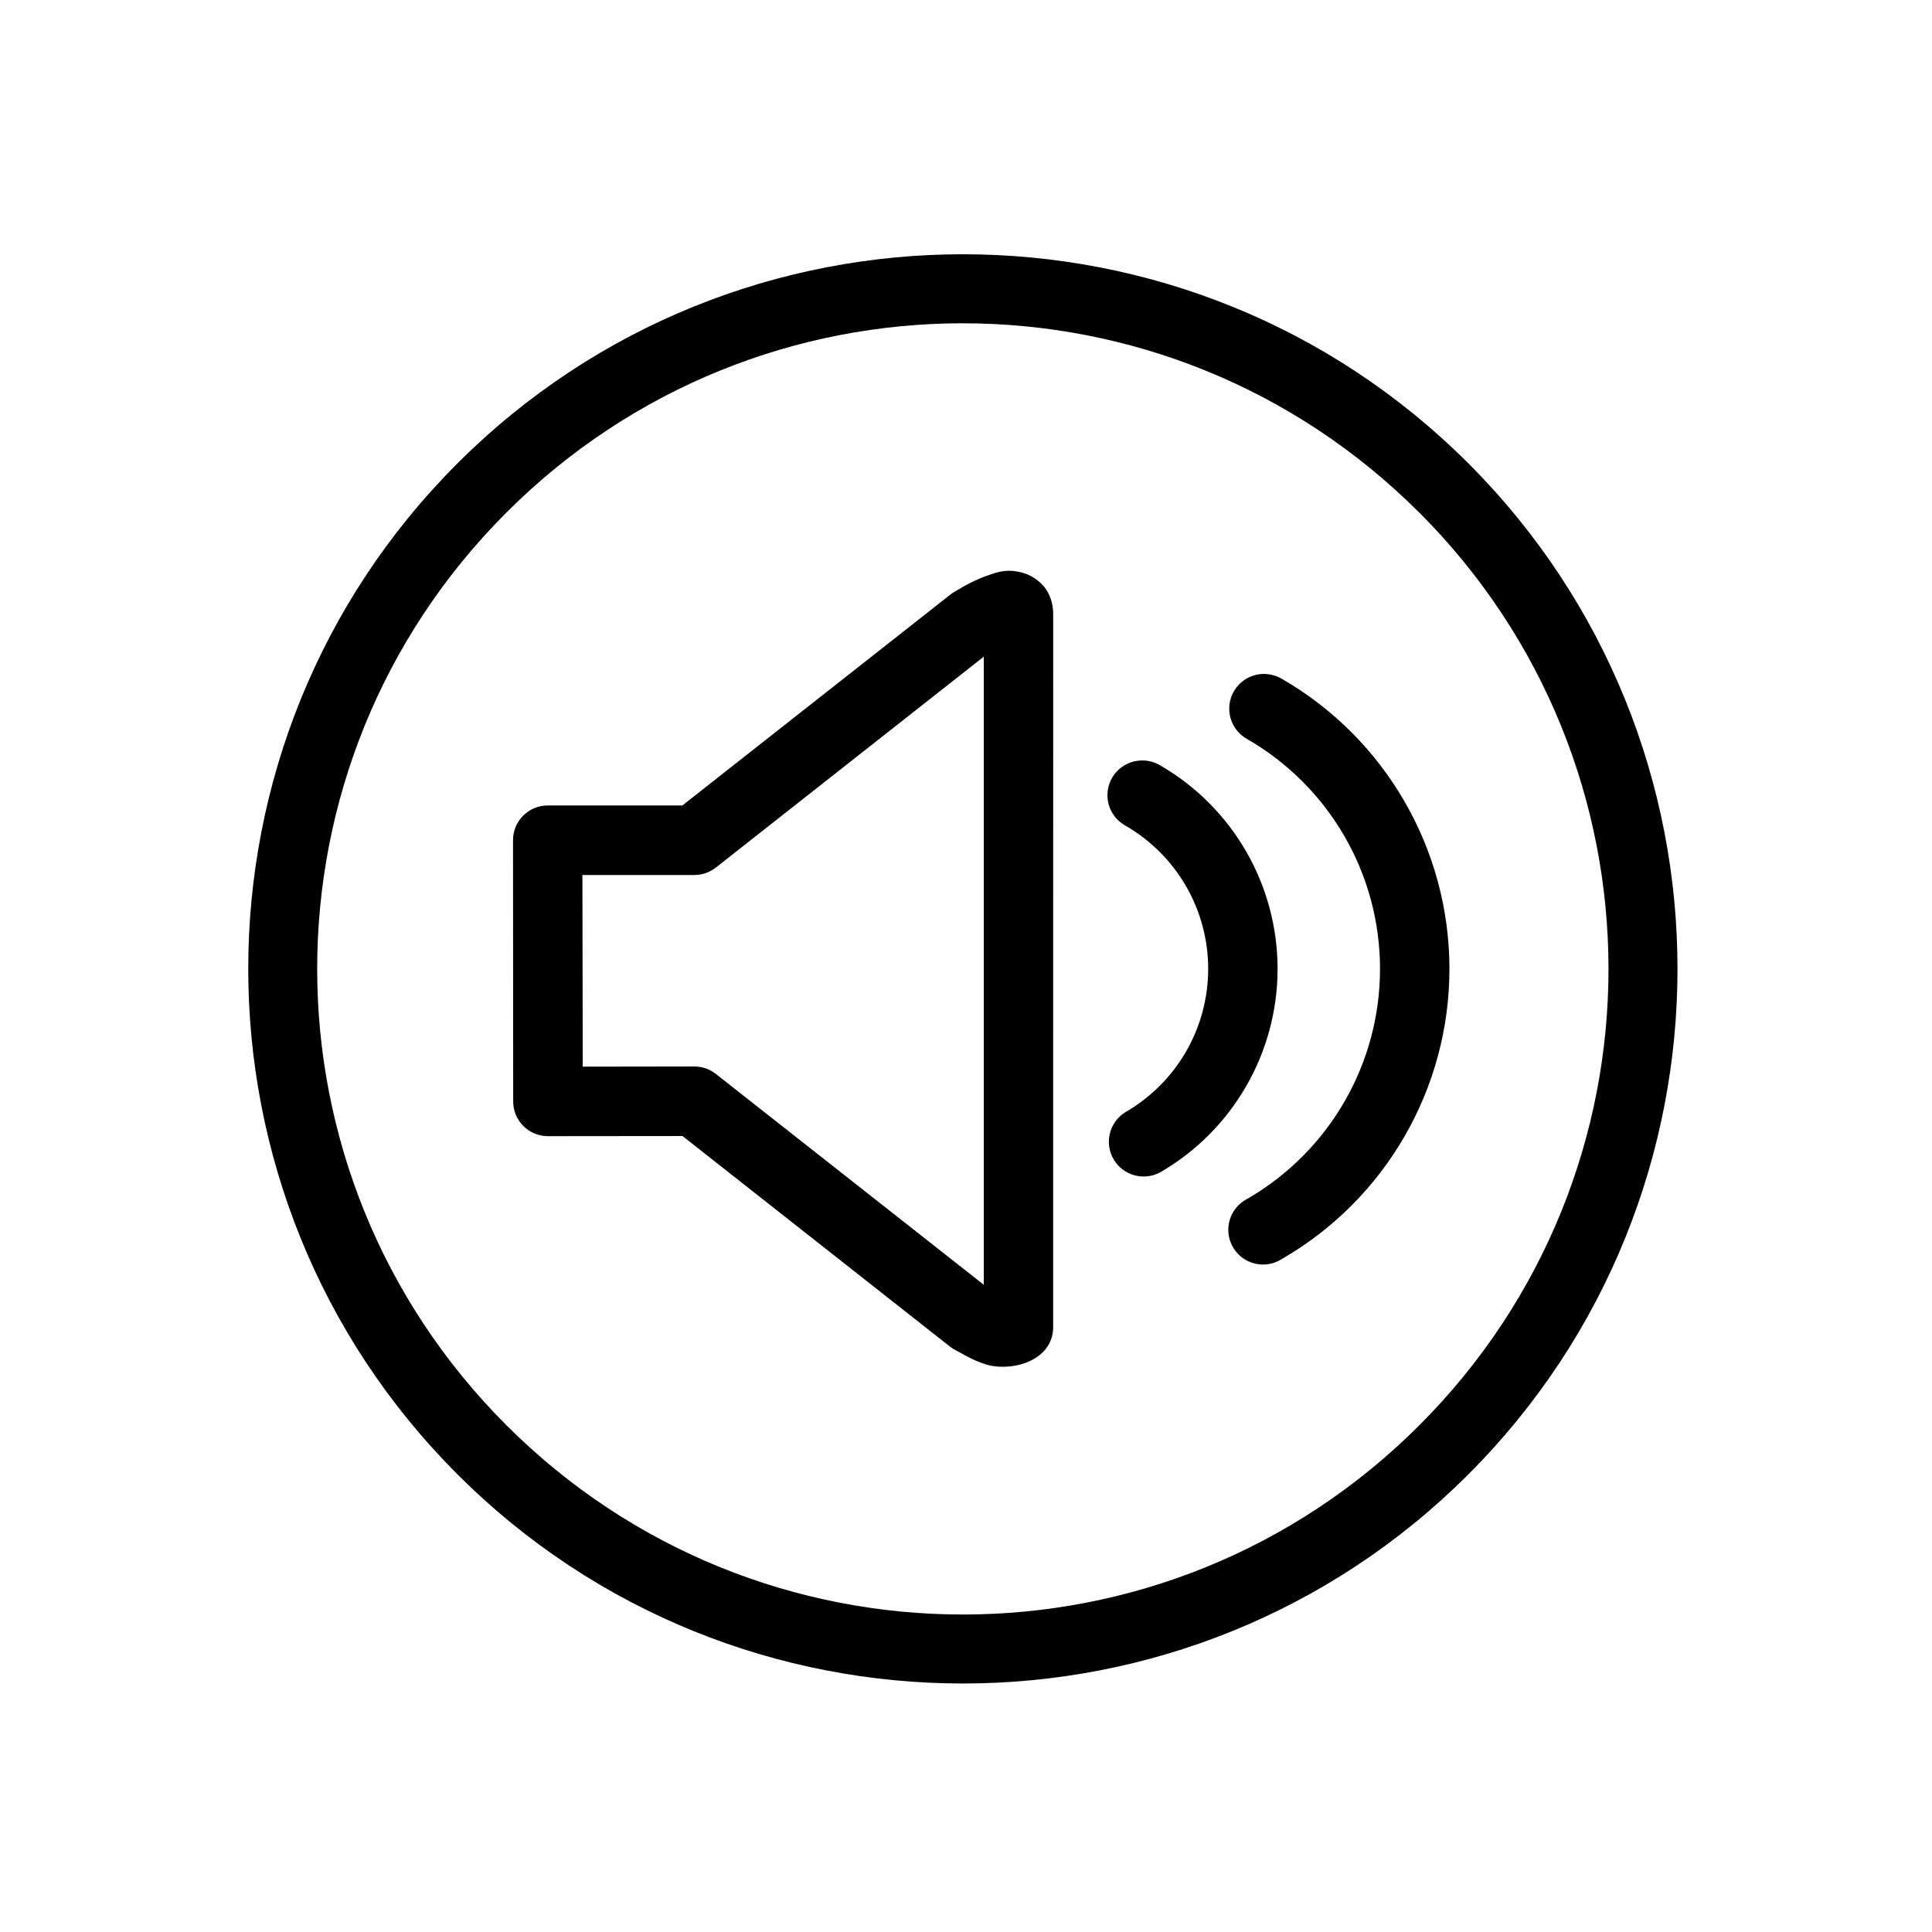 <?xml version="1.0" encoding="UTF-8"?>
<!-- Uploaded to: SVG Repo, www.svgrepo.com, Generator: SVG Repo Mixer Tools -->
<svg fill="#000000" width="800px" height="800px" version="1.1" viewBox="144 144 512 512" xmlns="http://www.w3.org/2000/svg">
 <path d="m399.18 211.38c-48.504 0.004-97.004 18.484-133.96 55.43-73.91 73.91-73.91 193.98 0 267.89 73.902 73.91 194 73.938 267.91 0.023 73.902-73.902 73.898-194.02 0-267.93-36.953-36.953-85.453-55.418-133.95-55.41zm-0.02 18.297c43.746 0 87.496 16.715 120.94 50.152l0.012-0.012c66.859 66.879 66.891 175.04 0.008 241.91-66.867 66.871-175.04 66.84-241.91-0.023-66.871-66.871-66.871-175.01 0-241.88 33.438-33.434 77.188-50.152 120.95-50.152zm12.996 65.613c-2.481-0.168-4.164 0.477-5.711 0.973-4.121 1.328-7.406 3.332-9.668 4.668-0.352 0.211-0.684 0.441-0.996 0.699l-70.941 55.824h-35.707c-5.078 0.016-9.188 4.137-9.176 9.215l0.043 69.219c-0.004 5.082 4.113 9.207 9.203 9.207h0.016l35.652-0.035 70.914 55.828c0.508 0.398 1.059 0.746 1.652 1.031 1.566 0.773 3.973 2.414 7.731 3.637 3.75 1.23 10.996 0.992 15.254-3.269 1.715-1.723 2.676-4.055 2.68-6.481l0.004-189.09c0-1.91-0.414-4.391-1.98-6.656-1.574-2.266-4.148-3.758-6.195-4.301-1.039-0.273-1.949-0.41-2.773-0.469zm-7.445 22.738v166.45l-70.992-55.867c-1.625-1.281-3.629-1.98-5.699-1.98l-29.586 0.043-0.09-50.785h29.707c2.055-0.012 4.047-0.707 5.664-1.98zm73.934 4.574c-5.082 0.18-9.059 4.438-8.879 9.523 0.117 3.231 1.914 6.168 4.746 7.731 21.781 12.574 35.207 35.758 35.207 60.91s-13.422 48.383-35.207 60.957c-4.527 2.324-6.309 7.871-3.984 12.395 2.324 4.523 7.871 6.305 12.395 3.981 0.281-0.141 0.547-0.297 0.812-0.465 27.445-15.848 44.379-45.164 44.379-76.859 0-31.695-16.93-61.012-44.379-76.859-1.25-0.746-2.648-1.18-4.086-1.281-0.344-0.035-0.68-0.043-1.004-0.031zm-32.277 22.934c-5.082 0.18-9.059 4.438-8.879 9.523 0.117 3.231 1.914 6.168 4.746 7.731 13.586 7.844 21.945 22.281 21.945 37.969 0 15.691-8.359 30.141-21.945 37.98-4.328 2.676-5.676 8.348-3 12.68 2.562 4.152 7.922 5.586 12.219 3.262 19.25-11.117 31.117-31.691 31.117-53.926s-11.863-42.801-31.117-53.926c-1.25-0.746-2.648-1.18-4.086-1.281-0.34-0.012-0.672-0.016-1-0.012z"/>
</svg>